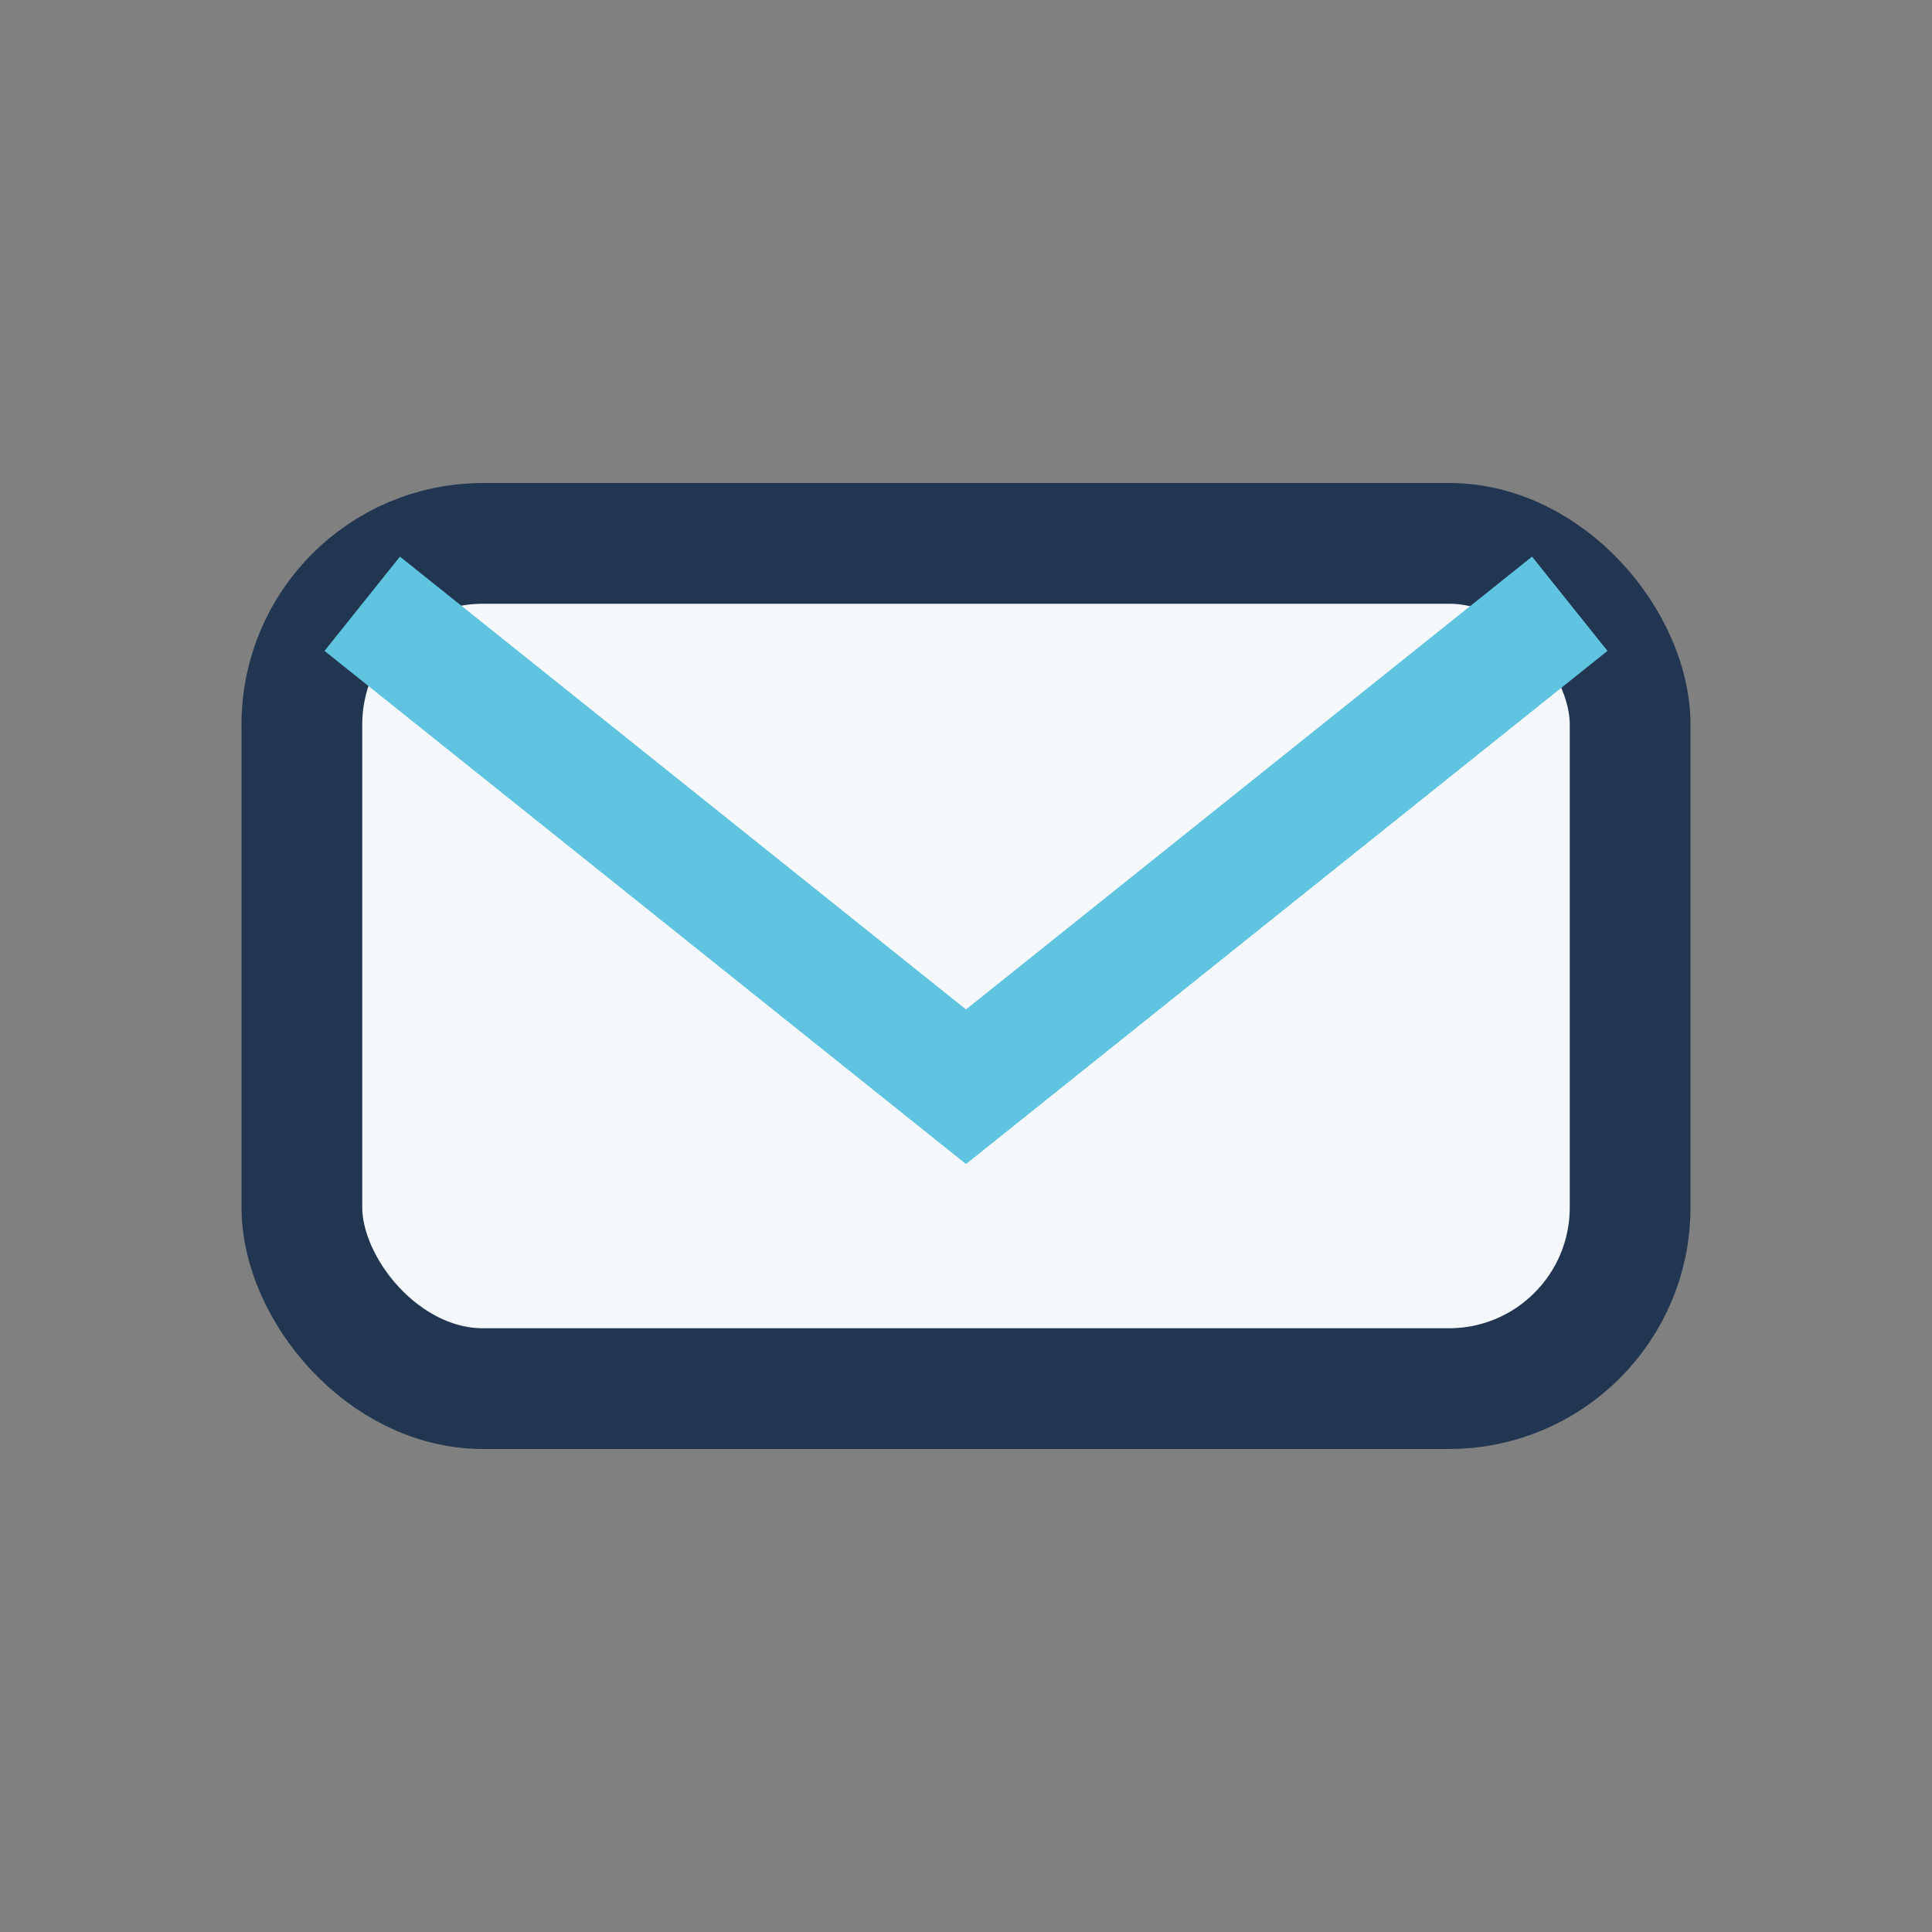 <?xml version="1.0" encoding="UTF-8"?>
<svg xmlns="http://www.w3.org/2000/svg" width="32" height="32" viewBox="0 0 32 32"><rect x="0" y="0" width="32" height="32" fill="#808080" stroke="none"/><rect x="5" y="9" width="22" height="14" rx="3" fill="#F5F8FB" stroke="#213751" stroke-width="2"/><path d="M6 10l10 8 10-8" fill="none" stroke="#60C4E0" stroke-width="2"/></svg>